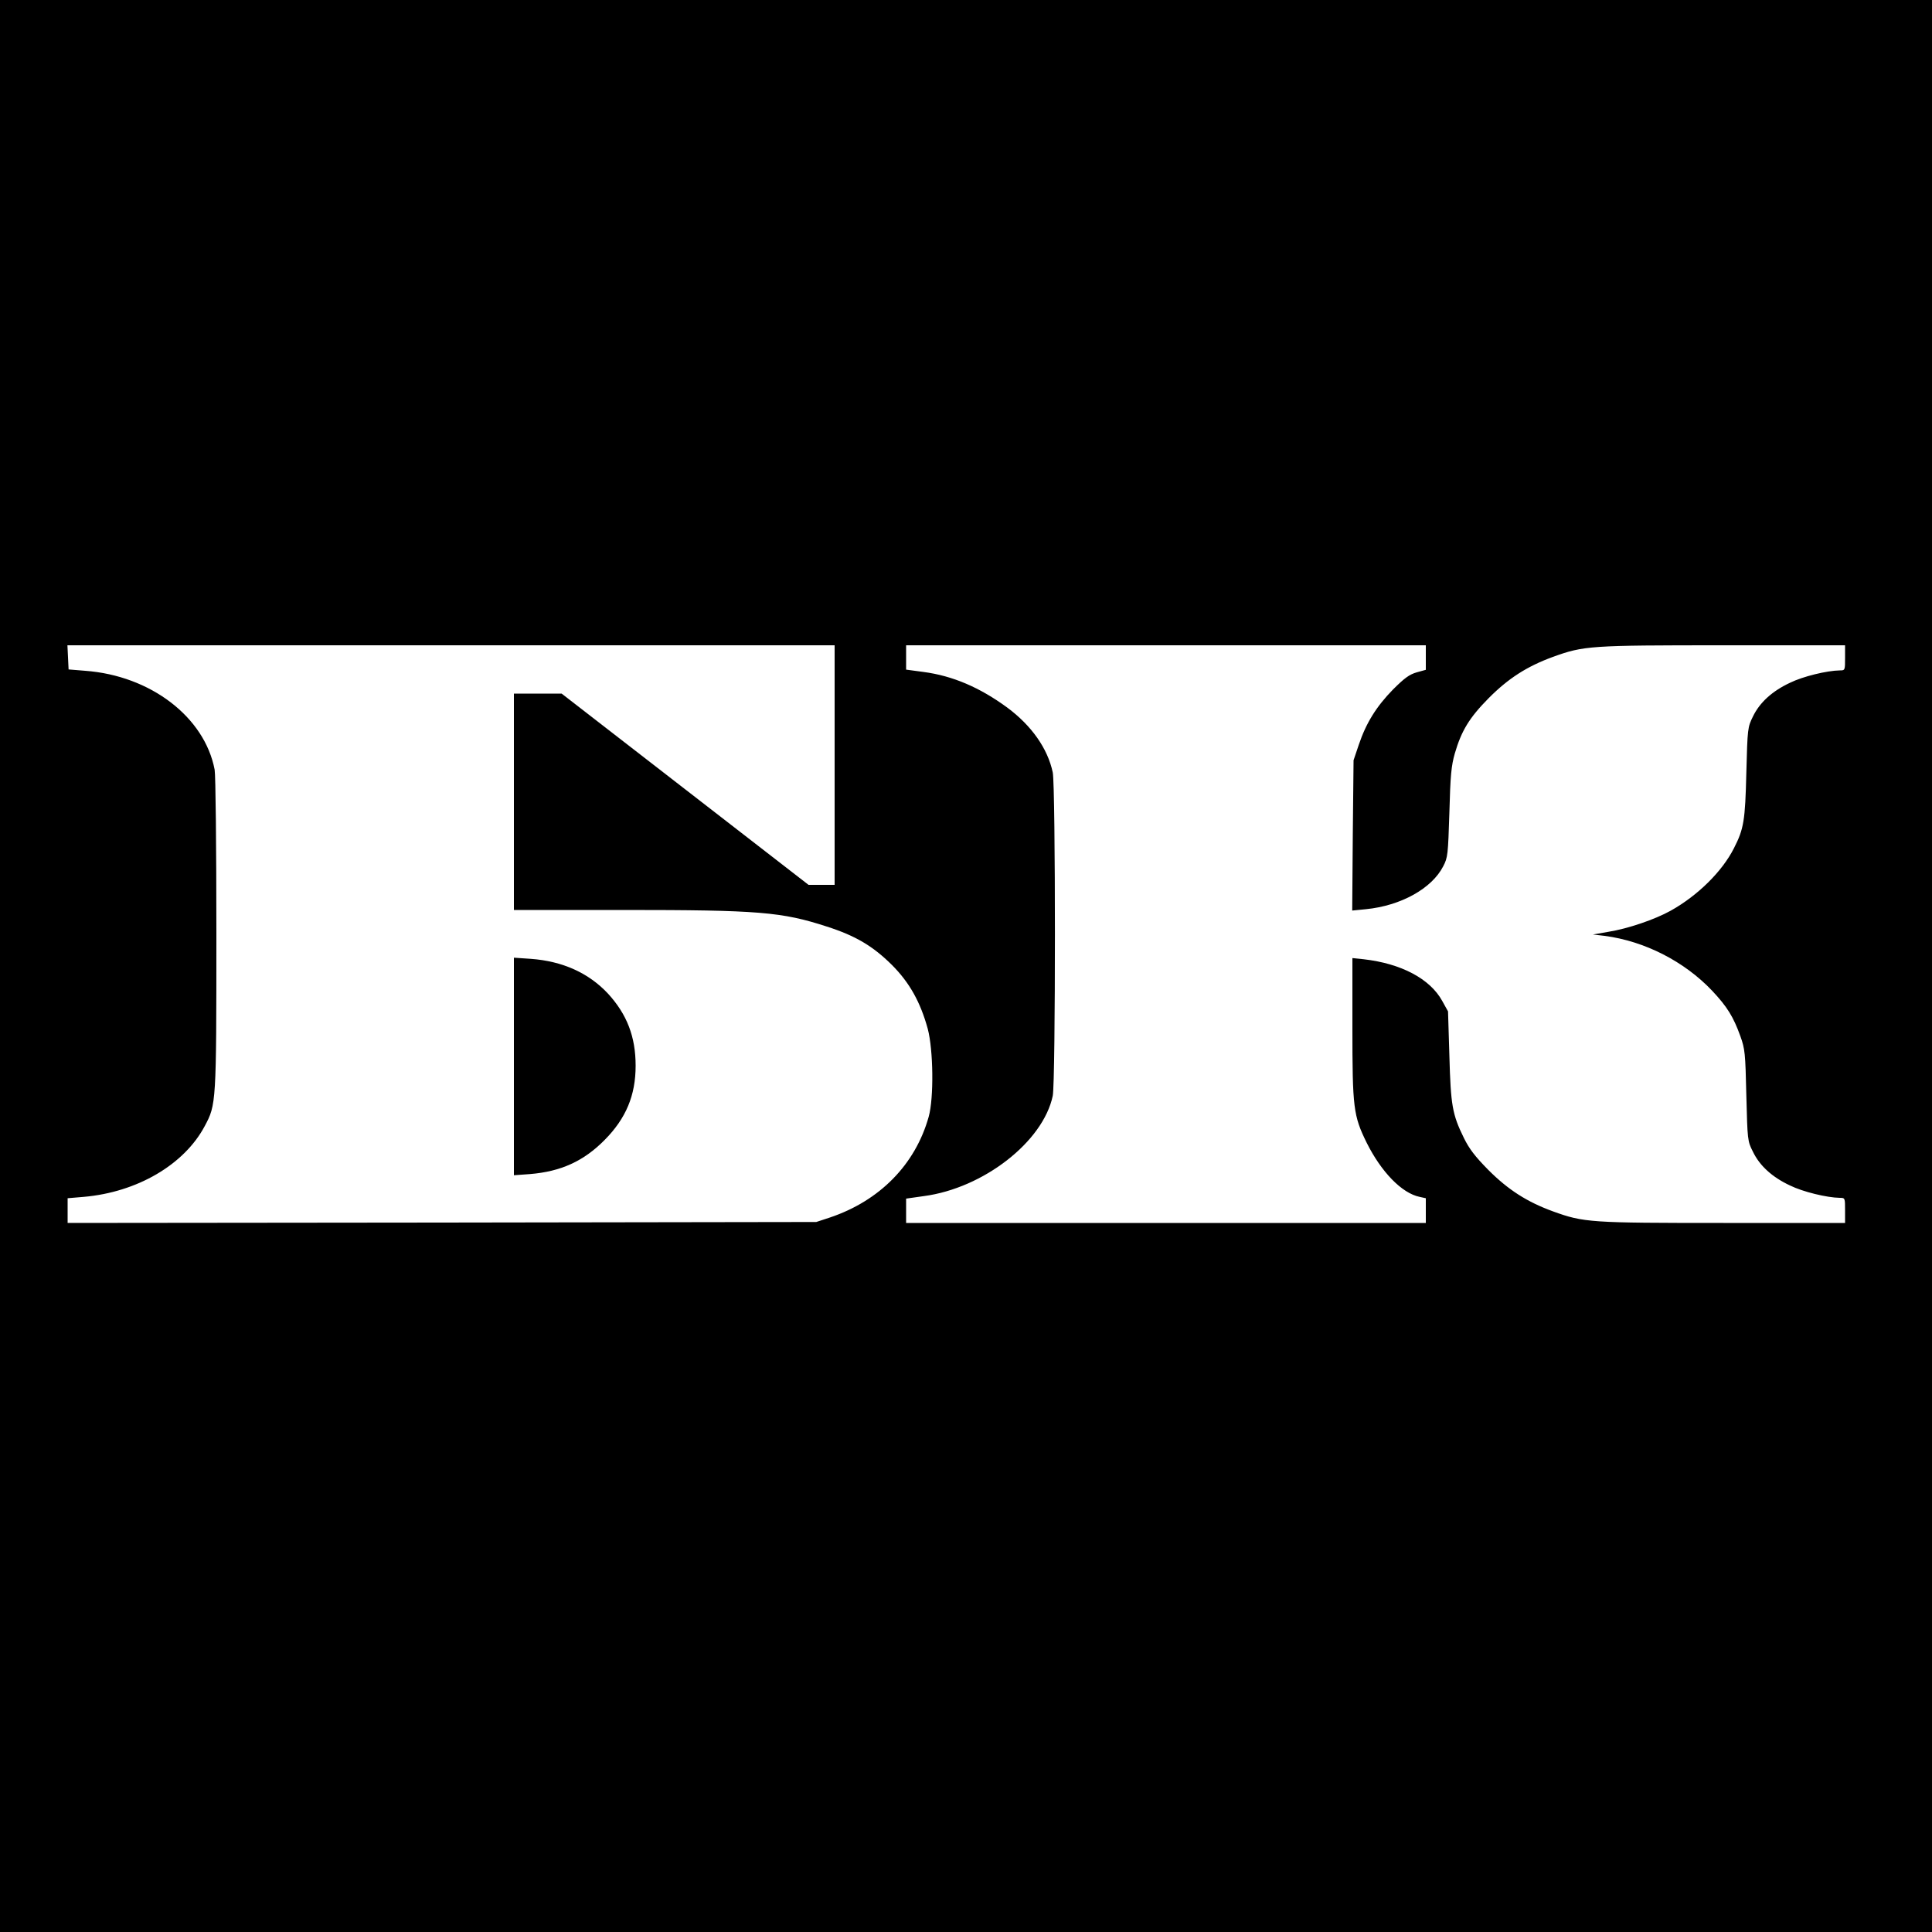 <?xml version="1.0" standalone="no"?>
<!DOCTYPE svg PUBLIC "-//W3C//DTD SVG 20010904//EN"
 "http://www.w3.org/TR/2001/REC-SVG-20010904/DTD/svg10.dtd">
<svg version="1.0" xmlns="http://www.w3.org/2000/svg"
 width="1000pt" height="1000pt" viewBox="0 0 1000 1000"
 preserveAspectRatio="xMidYMid meet">
<g transform="translate(0,1000) scale(0.1,-0.1)"
fill="#000000" stroke="none">
<path d="M0 5000 l0 -5000 5000 0 5000 0 0 5000 0 5000 -5000 0 -5000 0 0
-5000z m4320 1040 l0 -620 -67 0 -68 0 -639 495 -639 495 -123 0 -124 0 0
-560 0 -560 569 0 c697 0 818 -10 1051 -86 150 -48 239 -102 336 -198 92 -92
148 -193 186 -331 29 -110 32 -358 5 -455 -69 -247 -253 -435 -512 -522 l-70
-23 -1937 -3 -1938 -2 0 64 0 64 83 7 c277 24 521 167 627 367 59 111 60 115
60 994 0 455 -4 823 -9 850 -52 273 -332 487 -670 512 l-86 7 -3 63 -3 62
1986 0 1985 0 0 -620z m3060 556 l0 -63 -47 -13 c-38 -11 -63 -29 -123 -89
-86 -88 -139 -173 -177 -286 l-27 -80 -4 -389 -3 -389 71 7 c181 18 341 107
400 222 24 46 25 61 32 279 5 192 10 242 28 305 34 117 75 185 175 286 102
103 199 165 333 214 160 58 193 60 883 60 l629 0 0 -65 c0 -64 0 -65 -27 -65
-67 -1 -191 -31 -258 -64 -92 -43 -157 -102 -192 -175 -27 -55 -28 -60 -34
-291 -6 -248 -13 -290 -64 -390 -61 -121 -188 -246 -328 -324 -81 -45 -221
-93 -322 -109 l-80 -14 60 -7 c207 -27 413 -132 557 -284 78 -83 110 -135 146
-235 24 -67 26 -87 31 -307 6 -231 6 -236 34 -291 35 -73 100 -132 192 -175
67 -33 191 -63 258 -64 27 0 27 -1 27 -65 l0 -65 -629 0 c-690 0 -723 2 -883
60 -134 49 -231 111 -334 214 -69 70 -99 109 -127 166 -60 122 -68 169 -75
425 l-7 230 -30 54 c-63 115 -213 194 -407 216 l-58 6 0 -360 c0 -415 5 -456
74 -596 76 -152 182 -261 274 -280 l32 -7 0 -64 0 -64 -1345 0 -1345 0 0 63 0
63 92 13 c308 41 617 281 667 519 15 74 15 1600 0 1674 -26 123 -109 242 -236
336 -142 104 -282 164 -433 184 l-90 12 0 63 0 63 1345 0 1345 0 0 -64z"/>
<path d="M2660 4480 l0 -563 83 6 c159 13 277 66 386 176 111 112 161 231 161
385 0 150 -45 266 -143 373 -100 107 -235 168 -399 180 l-88 6 0 -563z"/>
</g>
</svg>
